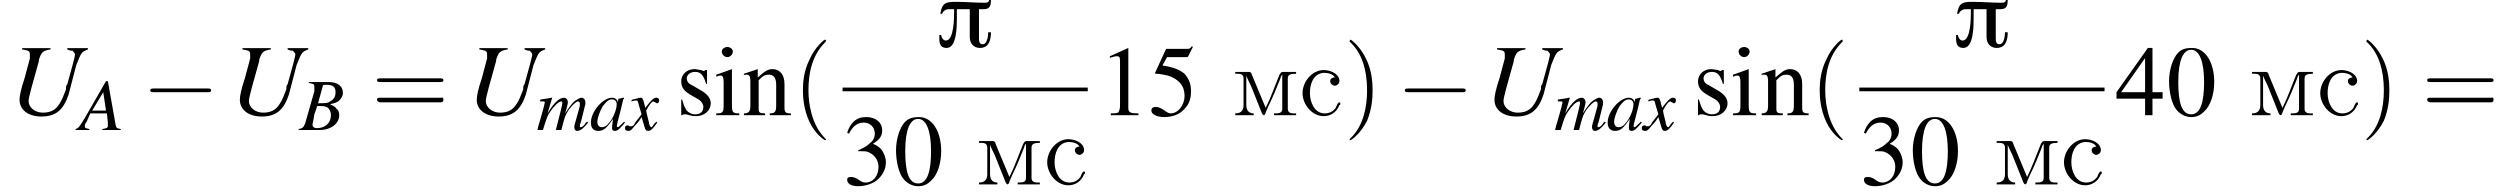 <?xml version='1.0' encoding='UTF-8'?>
<!---8.5-->
<svg version='1.1' xmlns='http://www.w3.org/2000/svg' xmlns:xlink='http://www.w3.org/1999/xlink' width='271.2pt' height='21.1pt' viewBox='101.0 69.8 271.2 21.1'>
<defs>
<path id='g18-236' d='M.3-4.7V-4.5H.6C.9-4.5 1.2-4.4 1.2-4V-1.5C1.2-1.4 1.2-1.3 1.2-1.1C1.2-.4 .8-.2 .3-.2V0H2.3V-.2C1.9-.2 1.5-.4 1.5-1.1L1.5-4.3C1.6-4 1.8-3.6 2-3.2C2.4-2.2 2.8-1.2 3.2-.2C3.2-.2 3.3 0 3.4 0H3.4C3.5 0 3.6-.2 3.6-.3L3.9-1C4.4-2 4.8-3 5.2-4C5.2-4.1 5.3-4.3 5.4-4.4L5.4-.7C5.4-.2 5-.2 4.5-.2V0H6.9V-.2H6.6C6.3-.2 6-.3 6-.7V-4C6-4.4 6.3-4.5 6.9-4.5V-4.7H5.5C5.2-4.7 5.2-4.5 5.1-4.4C4.6-3.2 4.2-2 3.6-.8C3.1-2 2.6-3.2 2.1-4.4C2.1-4.5 2-4.7 1.8-4.7H.3Z'/>
<path id='g18-241' d='M3.9-4.1C3.7-4.1 3.4-4 3.4-3.7C3.4-3.4 3.7-3.2 3.9-3.2S4.4-3.4 4.4-3.7V-3.8C4.3-4.6 3.3-4.9 2.7-4.9C1.4-4.9 .4-3.6 .4-2.4S1.4 .1 2.7 .1C3.4 .1 4.1-.3 4.4-1.1C4.5-1.1 4.5-1.2 4.5-1.3V-1.3C4.5-1.4 4.4-1.4 4.4-1.4C4.2-1.4 4.1-1 4-.8C3.7-.4 3.3-.2 2.8-.2C1.7-.2 1.2-1.4 1.2-2.4C1.2-3.3 1.5-4.5 2.7-4.6H2.7C3.1-4.6 3.7-4.5 3.9-4.1Z'/>
<path id='g0-25' d='M6-5.1H5.8C5.8-4.9 5.6-4.8 5.4-4.8C4.3-4.8 3.3-4.9 2.2-4.9C1.1-4.9 .7-4.8 .5-3.6H.7C.8-3.9 1.1-4.1 1.4-4.1H2V-3.8C2-3.2 2-.7 1.1-.7C.8-.7 .6-1.1 .6-1.3H.4C.4-.7 .3 .1 1.2 .1C2.3 .1 2.3-2.3 2.3-3.1C2.3-3.4 2.3-3.8 2.3-4.1H3.7V-1.1C3.7-.4 4.1 .1 4.8 .1C5.8 .1 6-.8 6-1.6H5.7C5.7-1.2 5.6-.3 5.1-.3C4.7-.3 4.7-.7 4.7-1V-4.1C5.5-4.1 6-4 6-5.1Z'/>
<use id='g16-48' xlink:href='#g4-48'/>
<use id='g16-49' xlink:href='#g4-49'/>
<use id='g16-51' xlink:href='#g4-51'/>
<use id='g16-52' xlink:href='#g4-52'/>
<use id='g16-53' xlink:href='#g4-53'/>
<use id='g16-105' xlink:href='#g4-105'/>
<use id='g16-110' xlink:href='#g4-110'/>
<use id='g16-115' xlink:href='#g4-115'/>
<path id='g17-40' d='M3.6 2.6C3.6 2.6 3.6 2.6 3.4 2.4C2.1 1 1.7-1.1 1.7-2.7C1.7-4.6 2.1-6.5 3.5-7.9C3.6-8 3.6-8 3.6-8C3.6-8.1 3.6-8.2 3.5-8.2C3.4-8.2 2.4-7.4 1.8-6C1.2-4.8 1.1-3.6 1.1-2.7C1.1-1.9 1.2-.6 1.8 .7C2.4 2 3.4 2.7 3.5 2.7C3.6 2.7 3.6 2.7 3.6 2.6Z'/>
<path id='g17-41' d='M3.1-2.7C3.1-3.6 3-4.9 2.4-6.1C1.8-7.4 .8-8.2 .7-8.2C.7-8.2 .6-8.1 .6-8C.6-8 .6-8 .8-7.8C1.9-6.7 2.5-5 2.5-2.7C2.5-.9 2.1 1.1 .8 2.4C.6 2.6 .6 2.6 .6 2.6C.6 2.7 .7 2.7 .7 2.7C.8 2.7 1.8 2 2.5 .6C3-.6 3.1-1.8 3.1-2.7Z'/>
<path id='g17-61' d='M7.5-3.6C7.6-3.6 7.8-3.6 7.8-3.8S7.6-4 7.5-4H1C.8-4 .6-4 .6-3.8S.8-3.6 1-3.6H7.5ZM7.5-1.4C7.6-1.4 7.8-1.4 7.8-1.7S7.6-1.9 7.5-1.9H1C.8-1.9 .6-1.9 .6-1.7S.8-1.4 1-1.4H7.5Z'/>
<path id='g4-48' d='M2.8-7.3C2.2-7.3 1.7-7.2 1.3-6.8C.7-6.2 .3-4.9 .3-3.7C.3-2.5 .6-1.2 1.1-.6C1.5-.1 2.1 .2 2.7 .2C3.3 .2 3.7 0 4.1-.4C4.8-1 5.2-2.3 5.2-3.6C5.2-5.8 4.2-7.3 2.8-7.3ZM2.7-7.1C3.6-7.1 4.1-5.8 4.1-3.6S3.7-.1 2.7-.1S1.3-1.3 1.3-3.6C1.3-5.9 1.8-7.1 2.7-7.1Z'/>
<path id='g4-49' d='M3.2-7.3L1.2-6.4V-6.2C1.3-6.3 1.5-6.3 1.5-6.3C1.7-6.4 1.9-6.4 2-6.4C2.2-6.4 2.3-6.3 2.3-5.9V-1C2.3-.7 2.2-.4 2.1-.3C1.9-.2 1.7-.2 1.3-.2V0H4.3V-.2C3.4-.2 3.2-.3 3.2-.8V-7.3L3.2-7.3Z'/>
<path id='g4-51' d='M1.7-3.6C2.3-3.6 2.6-3.6 2.8-3.5C3.5-3.2 3.9-2.6 3.9-1.9C3.9-.9 3.3-.2 2.5-.2C2.2-.2 2-.3 1.6-.6C1.2-.8 1.1-.8 .9-.8C.6-.8 .5-.7 .5-.5C.5-.1 .9 .2 1.7 .2C2.5 .2 3.4-.1 3.9-.6S4.7-1.7 4.7-2.4C4.7-2.9 4.5-3.4 4.2-3.8C4-4 3.8-4.2 3.3-4.4C4.1-4.9 4.3-5.3 4.3-5.9C4.3-6.7 3.6-7.3 2.6-7.3C2.1-7.3 1.6-7.2 1.2-6.8C.9-6.5 .7-6.2 .5-5.6L.7-5.5C1.1-6.3 1.6-6.7 2.3-6.7C3-6.7 3.5-6.2 3.5-5.5C3.5-5.1 3.3-4.7 3-4.5C2.7-4.2 2.4-4 1.7-3.7V-3.6Z'/>
<path id='g4-52' d='M5.1-2.5H4V-7.3H3.5L.1-2.5V-1.8H3.2V0H4V-1.8H5.1V-2.5ZM3.2-2.5H.6L3.2-6.2V-2.5Z'/>
<path id='g4-53' d='M2-6.3H4.1C4.3-6.3 4.3-6.4 4.3-6.4L4.8-7.4L4.7-7.5C4.5-7.2 4.4-7.2 4.2-7.2H1.9L.7-4.6C.7-4.6 .7-4.6 .7-4.6C.7-4.5 .7-4.5 .8-4.5C1.2-4.5 1.6-4.4 2.1-4.3C3.3-3.9 3.9-3.2 3.9-2.1C3.9-1.1 3.2-.2 2.4-.2C2.2-.2 2-.3 1.6-.6C1.3-.8 1-.9 .8-.9C.5-.9 .3-.8 .3-.5C.3-.1 .9 .2 1.7 .2C2.6 .2 3.4-.1 3.9-.7C4.4-1.2 4.6-1.8 4.6-2.6C4.6-3.4 4.4-3.9 3.9-4.5C3.4-4.9 2.8-5.2 1.5-5.4L2-6.3Z'/>
<path id='g4-105' d='M1.9-5L.2-4.4V-4.2L.3-4.2C.4-4.3 .6-4.3 .7-4.3C.9-4.3 1-4.1 1-3.6V-1.1C1-.3 .9-.2 .2-.2V0H2.7V-.2C2-.2 1.9-.3 1.9-1.1V-5L1.9-5ZM1.4-7.4C1.1-7.4 .8-7.2 .8-6.9S1.1-6.3 1.4-6.3C1.7-6.3 2-6.6 2-6.9C2-7.2 1.7-7.4 1.4-7.4Z'/>
<path id='g4-110' d='M.2-4.3C.2-4.4 .3-4.4 .5-4.4C.8-4.4 .9-4.2 .9-3.7V-1C.9-.4 .7-.2 .2-.2V0H2.5V-.2C1.9-.2 1.8-.3 1.8-.7V-3.8C2.3-4.3 2.5-4.4 2.9-4.4C3.4-4.4 3.7-4.1 3.7-3.3V-1.1C3.7-.4 3.6-.2 3-.2V0H5.3V-.2C4.7-.2 4.6-.3 4.6-.9V-3.4C4.6-4.4 4.1-5 3.3-5C2.8-5 2.5-4.8 1.7-4.1V-5L1.7-5C1.1-4.8 .8-4.7 .2-4.5V-4.3Z'/>
<path id='g4-115' d='M3.4-3.4L3.4-4.9H3.3L3.2-4.9C3.1-4.8 3.1-4.8 3.1-4.8C3-4.8 2.9-4.8 2.8-4.9C2.6-4.9 2.3-5 2-5C1.2-5 .6-4.4 .6-3.7C.6-3 .9-2.6 1.8-2.1L2.5-1.7C2.8-1.5 3-1.2 3-.9C3-.4 2.7-.1 2.1-.1C1.7-.1 1.4-.3 1.2-.5C1-.8 .9-1 .7-1.7H.6V0H.7C.8-.1 .8-.1 1-.1C1.1-.1 1.2-.1 1.5 0C1.8 .1 2.1 .1 2.2 .1C3.1 .1 3.8-.5 3.8-1.3C3.8-1.8 3.5-2.2 2.9-2.6L1.7-3.3C1.4-3.4 1.2-3.7 1.2-4C1.2-4.4 1.6-4.7 2.1-4.7C2.7-4.7 3-4.4 3.3-3.4H3.4Z'/>
<use id='g13-85' xlink:href='#g9-85' transform='scale(1.4)'/>
<path id='g9-65' d='M4.5-.1C4-.2 4-.2 3.9-.8L3.1-5.3H2.9L.6-1.3C0-.3-.1-.2-.4-.1V0H1.1V-.1C.7-.2 .6-.2 .6-.4C.6-.6 .6-.6 .8-.9L1.2-1.8H3L3.1-.8C3.1-.7 3.1-.6 3.1-.5C3.1-.2 3-.2 2.5-.1V0H4.5V-.1ZM1.4-2.1L2.6-4.1L2.9-2.1H1.4Z'/>
<path id='g9-66' d='M-.1 0H2.2C3.4 0 4.3-.7 4.3-1.6C4.3-1.9 4.2-2.2 4-2.3C3.9-2.5 3.7-2.6 3.3-2.8C3.8-2.9 4.1-3 4.3-3.2C4.5-3.4 4.7-3.7 4.7-4C4.7-4.8 4.1-5.2 3.1-5.2H1V-5.1C1.5-5 1.6-5 1.6-4.7C1.6-4.6 1.6-4.4 1.6-4.2L.6-.7C.4-.3 .4-.2-.1-.1V0ZM1.9-2.6C2.4-2.6 2.7-2.6 2.9-2.5C3.2-2.4 3.4-2 3.4-1.6C3.4-.8 2.8-.2 1.9-.2C1.5-.2 1.4-.4 1.4-.6C1.4-.7 1.5-1 1.6-1.7C1.7-2 1.8-2.2 1.9-2.6ZM2.5-4.7C2.5-4.9 2.6-4.9 2.9-4.9C3.6-4.9 3.9-4.7 3.9-4.1C3.9-3.6 3.7-3.3 3.3-3.1C3.1-2.9 2.7-2.9 2-2.9L2.5-4.7Z'/>
<path id='g9-85' d='M6.1-5.2H4.5V-5.1C4.7-5 4.8-5 4.9-5C5-4.9 5.1-4.8 5.1-4.7C5.1-4.6 4.9-3.8 4.5-2.4C4.4-2.3 4.4-2.2 4.4-2C4.2-1.5 4.1-1.2 3.9-.9C3.6-.4 3.2-.2 2.6-.2C2-.2 1.5-.6 1.5-1.1C1.5-1.4 1.8-2.4 2.3-4.2C2.3-4.2 2.3-4.3 2.3-4.3C2.5-4.9 2.6-5 3.2-5.1V-5.2H1V-5.1C1.5-5 1.6-5 1.6-4.7C1.6-4.6 1.6-4.5 1.6-4.4L1.2-2.9C.9-2 .8-1.5 .8-1.2C.8-.4 1.5 .1 2.5 .1C3.6 .1 4.2-.4 4.6-1.6L5.2-3.9C5.6-4.9 5.6-4.9 6.1-5.1V-5.2Z'/>
<path id='g9-97' d='M3.7-.9C3.6-.8 3.5-.7 3.5-.7C3.2-.4 3.1-.3 3-.3C3-.3 2.9-.4 2.9-.4C2.9-.6 3.3-1.9 3.6-3.3C3.7-3.4 3.7-3.4 3.7-3.5L3.6-3.5L3.2-3.4L3.1-3.4L3-3C3-3.3 2.7-3.5 2.4-3.5C1.4-3.5 .1-2 .1-.8C.1-.2 .4 .1 .9 .1C1.5 .1 1.8-.2 2.5-1.2C2.4-.5 2.4-.4 2.4-.2C2.4 0 2.5 .1 2.7 .1C3 .1 3.2-.1 3.8-.8L3.7-.9ZM2.5-3.3C2.7-3.3 2.9-3.1 2.9-2.8C2.9-2.2 2.5-1.2 2-.7C1.8-.4 1.5-.3 1.3-.3C1-.3 .8-.5 .8-.9C.8-1.3 1.1-2.1 1.4-2.6C1.8-3.1 2.1-3.4 2.5-3.3Z'/>
<path id='g9-109' d='M5.5-.9C5.4-.8 5.3-.8 5.3-.7C5.1-.4 4.9-.3 4.8-.3C4.7-.3 4.7-.3 4.7-.4C4.7-.5 4.7-.6 4.8-.8L5.3-2.8C5.3-2.8 5.3-3 5.3-3C5.3-3.3 5.1-3.5 4.9-3.5C4.7-3.5 4.6-3.4 4.4-3.3C4-3.1 3.7-2.7 3.1-1.8C3.3-2.4 3.4-2.9 3.4-3C3.4-3.3 3.2-3.5 3-3.5C2.5-3.5 1.9-3 1.2-1.8L1.7-3.5L1.6-3.5C1.2-3.4 1-3.4 .4-3.3V-3.1H.6C.8-3.1 .9-3.1 .9-3C.9-2.9 .7-2.1 .4-1.1C.2-.5 .2-.4 .1 0H.7C1.1-1.3 1.2-1.6 1.5-2C1.9-2.6 2.4-3.1 2.7-3.1C2.8-3.1 2.8-3 2.8-2.9C2.8-2.8 2.6-1.9 2.1 0H2.7C3-1.2 3.1-1.6 3.5-2.2C3.9-2.7 4.3-3.1 4.5-3.1C4.6-3.1 4.7-3 4.7-2.9C4.7-2.9 4.7-2.8 4.7-2.6L4.2-.8C4.1-.5 4.1-.4 4.1-.3C4.1-.1 4.2 .1 4.4 .1C4.8 .1 5.1-.2 5.6-.8L5.6-.8L5.5-.9Z'/>
<path id='g9-120' d='M3.2-.9C3.1-.8 3.1-.8 3-.7C2.8-.4 2.7-.3 2.7-.3C2.5-.3 2.5-.5 2.4-.7C2.4-.7 2.4-.8 2.4-.8C2.2-1.6 2.1-2 2.1-2.1C2.4-2.7 2.7-3.1 2.9-3.1C2.9-3.1 3-3 3.1-3C3.2-2.9 3.2-2.9 3.3-2.9C3.4-2.9 3.5-3 3.5-3.2S3.4-3.5 3.2-3.5C2.9-3.5 2.6-3.2 2-2.4L1.9-2.8C1.8-3.3 1.7-3.5 1.5-3.5C1.3-3.5 1.1-3.4 .6-3.3L.5-3.2L.5-3.1C.8-3.2 .9-3.2 1-3.2C1.2-3.2 1.2-3.1 1.3-2.7L1.6-1.7L.9-.8C.8-.5 .6-.4 .5-.4C.5-.4 .4-.4 .3-.4C.2-.5 .1-.5 .1-.5C-.1-.5-.2-.4-.2-.2C-.2 0-.1 .1 .2 .1C.4 .1 .5 0 .9-.5C1.1-.7 1.3-.9 1.6-1.4L1.9-.4C2 0 2.1 .1 2.3 .1C2.6 .1 2.8-.1 3.3-.8L3.2-.9Z'/>
<path id='g2-0' d='M7.2-2.5C7.3-2.5 7.5-2.5 7.5-2.7S7.3-2.9 7.2-2.9H1.3C1.1-2.9 .9-2.9 .9-2.7S1.1-2.5 1.3-2.5H7.2Z'/>
</defs>
<g id='page1'>

<use x='102' y='82.3' xlink:href='#g13-85'/>
<use x='109.6' y='83.9' xlink:href='#g9-65'/>
<use x='116.4' y='82.3' xlink:href='#g2-0'/>
<use x='125.9' y='82.3' xlink:href='#g13-85'/>
<use x='133.5' y='83.9' xlink:href='#g9-66'/>
<use x='141.3' y='82.3' xlink:href='#g17-61'/>
<use x='151.6' y='82.3' xlink:href='#g13-85'/>
<use x='159.2' y='83.9' xlink:href='#g9-109'/>
<use x='165' y='83.9' xlink:href='#g9-97'/>
<use x='169' y='83.9' xlink:href='#g9-120'/>
<use x='174.3' y='82.3' xlink:href='#g16-115'/>
<use x='178.5' y='82.3' xlink:href='#g16-105'/>
<use x='181.5' y='82.3' xlink:href='#g16-110'/>
<use x='187' y='82.3' xlink:href='#g17-40'/>
<use x='202.5' y='74.9' xlink:href='#g0-25'/>
<rect x='192.4' y='79.3' height='.4' width='26.6'/>
<use x='192.4' y='89.8' xlink:href='#g16-51'/>
<use x='197.9' y='89.8' xlink:href='#g16-48'/>
<use x='206.9' y='89.8' xlink:href='#g18-236'/>
<use x='214.2' y='89.8' xlink:href='#g18-241'/>
<use x='220.2' y='82.3' xlink:href='#g16-49'/>
<use x='225.6' y='82.3' xlink:href='#g16-53'/>
<use x='234.7' y='82.3' xlink:href='#g18-236'/>
<use x='241.9' y='82.3' xlink:href='#g18-241'/>
<use x='246.8' y='82.3' xlink:href='#g17-41'/>
<use x='252.5' y='82.3' xlink:href='#g2-0'/>
<use x='262' y='82.3' xlink:href='#g13-85'/>
<use x='269.6' y='83.9' xlink:href='#g9-109'/>
<use x='275.3' y='83.9' xlink:href='#g9-97'/>
<use x='279.3' y='83.9' xlink:href='#g9-120'/>
<use x='284.6' y='82.3' xlink:href='#g16-115'/>
<use x='288.8' y='82.3' xlink:href='#g16-105'/>
<use x='291.9' y='82.3' xlink:href='#g16-110'/>
<use x='297.3' y='82.3' xlink:href='#g17-40'/>
<use x='312.8' y='74.9' xlink:href='#g0-25'/>
<rect x='302.7' y='79.3' height='.4' width='26.6'/>
<use x='302.7' y='89.8' xlink:href='#g16-51'/>
<use x='308.2' y='89.8' xlink:href='#g16-48'/>
<use x='317.3' y='89.8' xlink:href='#g18-236'/>
<use x='324.5' y='89.8' xlink:href='#g18-241'/>
<use x='330.5' y='82.3' xlink:href='#g16-52'/>
<use x='336' y='82.3' xlink:href='#g16-48'/>
<use x='345' y='82.3' xlink:href='#g18-236'/>
<use x='352.3' y='82.3' xlink:href='#g18-241'/>
<use x='357.1' y='82.3' xlink:href='#g17-41'/>
<use x='363.7' y='82.3' xlink:href='#g17-61'/>
</g>
</svg>